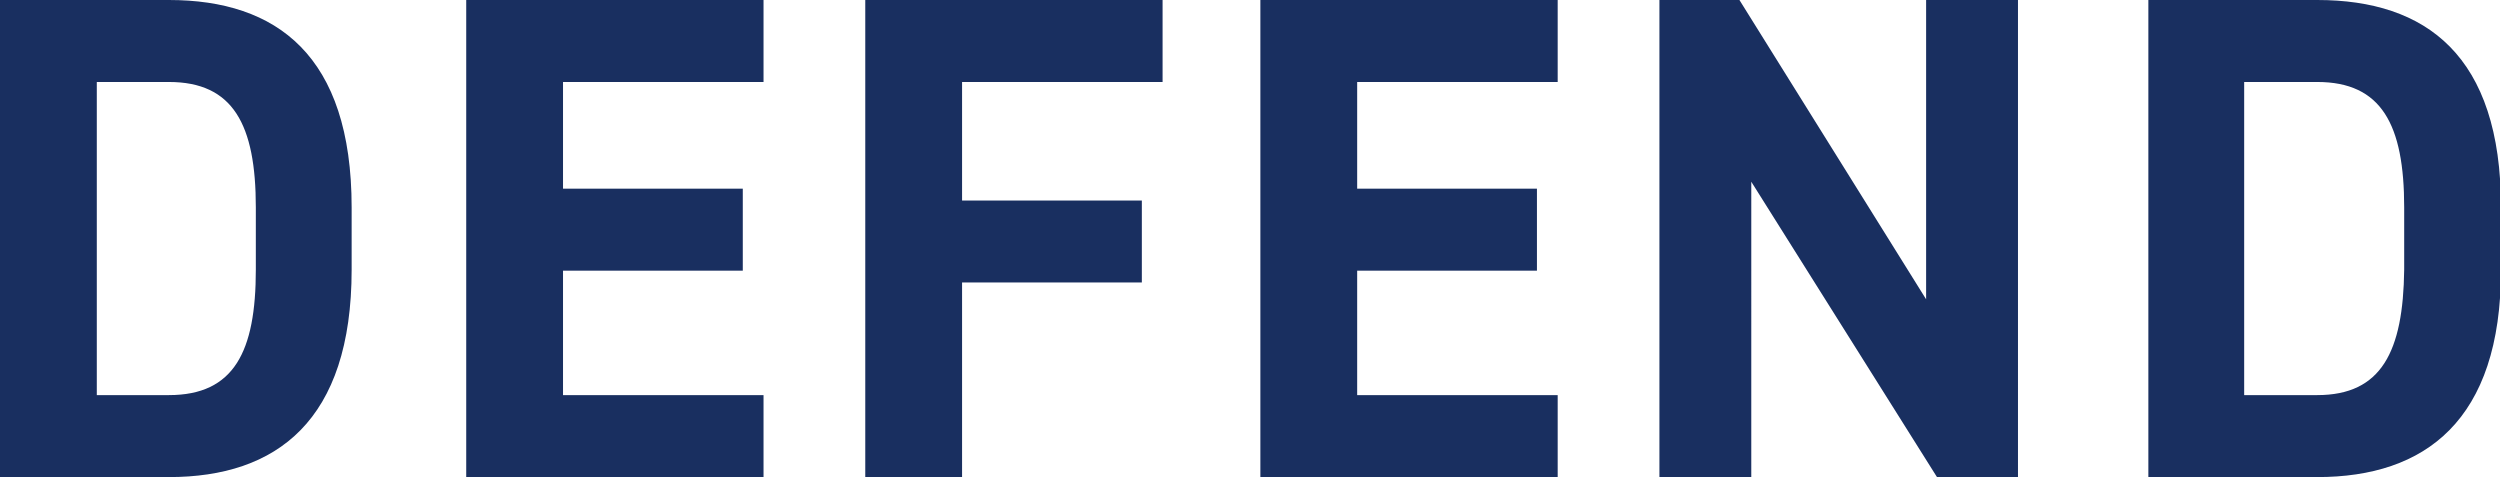 <?xml version="1.0" encoding="utf-8"?>
<!-- Generator: Adobe Illustrator 25.4.2, SVG Export Plug-In . SVG Version: 6.00 Build 0)  -->
<svg version="1.1" id="レイヤー_1" xmlns="http://www.w3.org/2000/svg" xmlns:xlink="http://www.w3.org/1999/xlink" x="0px"
	 y="0px" viewBox="0 0 253.1 48.3" style="enable-background:new 0 0 253.1 48.3;" xml:space="preserve">
<style type="text/css">
	.st0{fill:#192F60;}
</style>
<path class="st0" d="M17.1,48.3c10.9,0,18.5-5.7,18.5-21V21c0-15.4-7.6-21-18.5-21H0v48.3H17.1z M17.1,40H9.8V8.3h7.3
	c6.5,0,8.8,4.3,8.8,12.7v6.3C25.9,35.6,23.7,40,17.1,40z M47.2,0v48.3h30.1V40H57V27.4h18.2v-8.3H57V8.3h20.3V0H47.2z M87.6,0v48.3
	h9.8V28.6h18.2v-8.3H97.4v-12h20.3V0H87.6z M127.6,0v48.3h30.1V40h-20.3V27.4h18.2v-8.3h-18.2V8.3h20.3V0H127.6z M195,0v30.3
	L176.1,0H168v48.3h9.3V18.4l18.8,29.9h8.2V0H195z M234.6,48.3c10.9,0,18.6-5.7,18.6-21V21c0-15.4-7.6-21-18.6-21h-17.1v48.3H234.6z
	 M234.6,40h-7.4V8.3h7.4c6.5,0,8.8,4.3,8.8,12.7v6.3C243.3,35.6,241.1,40,234.6,40z"/>
</svg>
